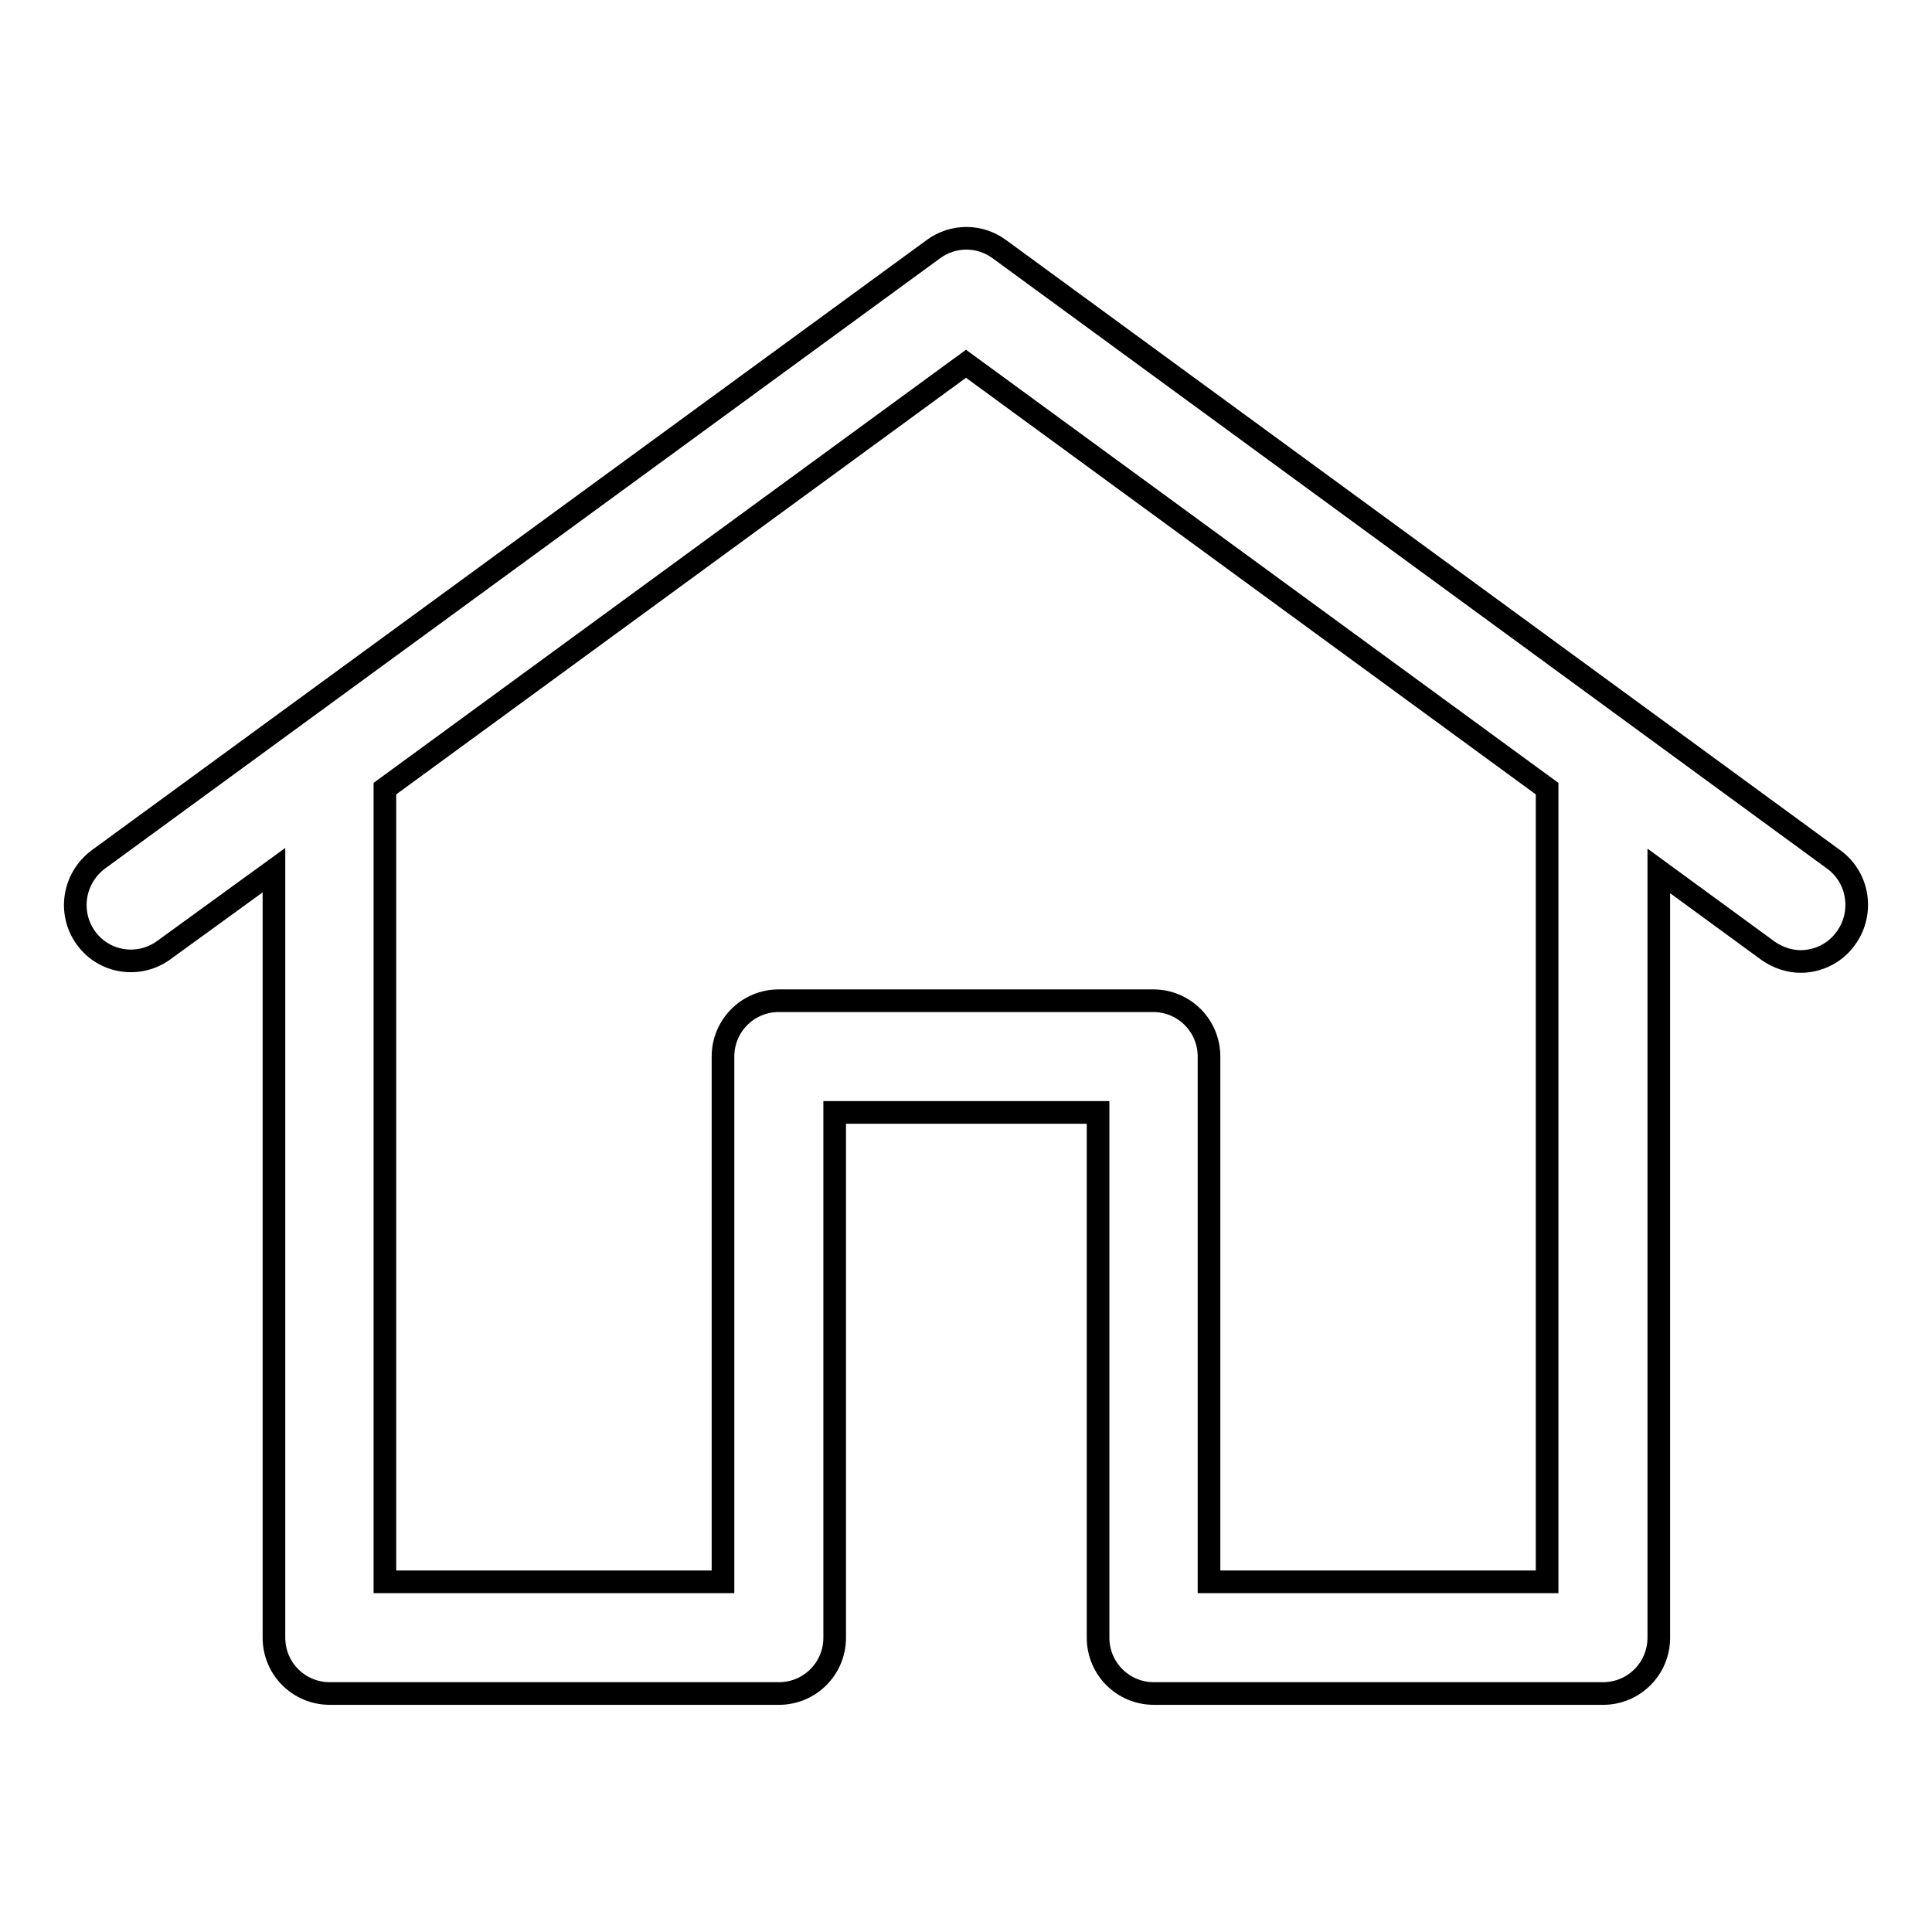 <?xml version="1.0" encoding="utf-8"?>
<!-- Svg Vector Icons : http://www.onlinewebfonts.com/icon -->
<!DOCTYPE svg PUBLIC "-//W3C//DTD SVG 1.1//EN" "http://www.w3.org/Graphics/SVG/1.1/DTD/svg11.dtd">
<svg version="1.1" xmlns="http://www.w3.org/2000/svg" xmlns:xlink="http://www.w3.org/1999/xlink" x="0px" y="0px" viewBox="0 0 256 256" enable-background="new 0 0 256 256" xml:space="preserve">
<g><g><path stroke-width="3" fill-opacity="0" stroke="#000000"  d="M244.6,124.3c-1.4,2-3.7,3.1-6,3.1c-1.5,0-3-0.5-4.3-1.4l-14.5-10.6V217c0,4.1-3.3,7.4-7.4,7.4h-59.5c-4.1,0-7.4-3.3-7.4-7.4v-69.6h-34.9V217c0,4.1-3.3,7.4-7.4,7.4H43.7c-4.1,0-7.4-3.3-7.4-7.4V115.3l-14.6,10.6c-3.3,2.4-7.9,1.7-10.3-1.6c-2.4-3.3-1.7-7.9,1.6-10.4L123.7,33c2.6-1.9,6.1-1.9,8.7,0L243,113.9C246.3,116.3,247,121,244.6,124.3z M128,48.2l-77,56.3v105.1h44.8v-69.6c0-4.1,3.3-7.4,7.4-7.4h49.6c4.1,0,7.4,3.3,7.4,7.4v69.6H205V104.5L128,48.2z"/></g></g>
</svg>